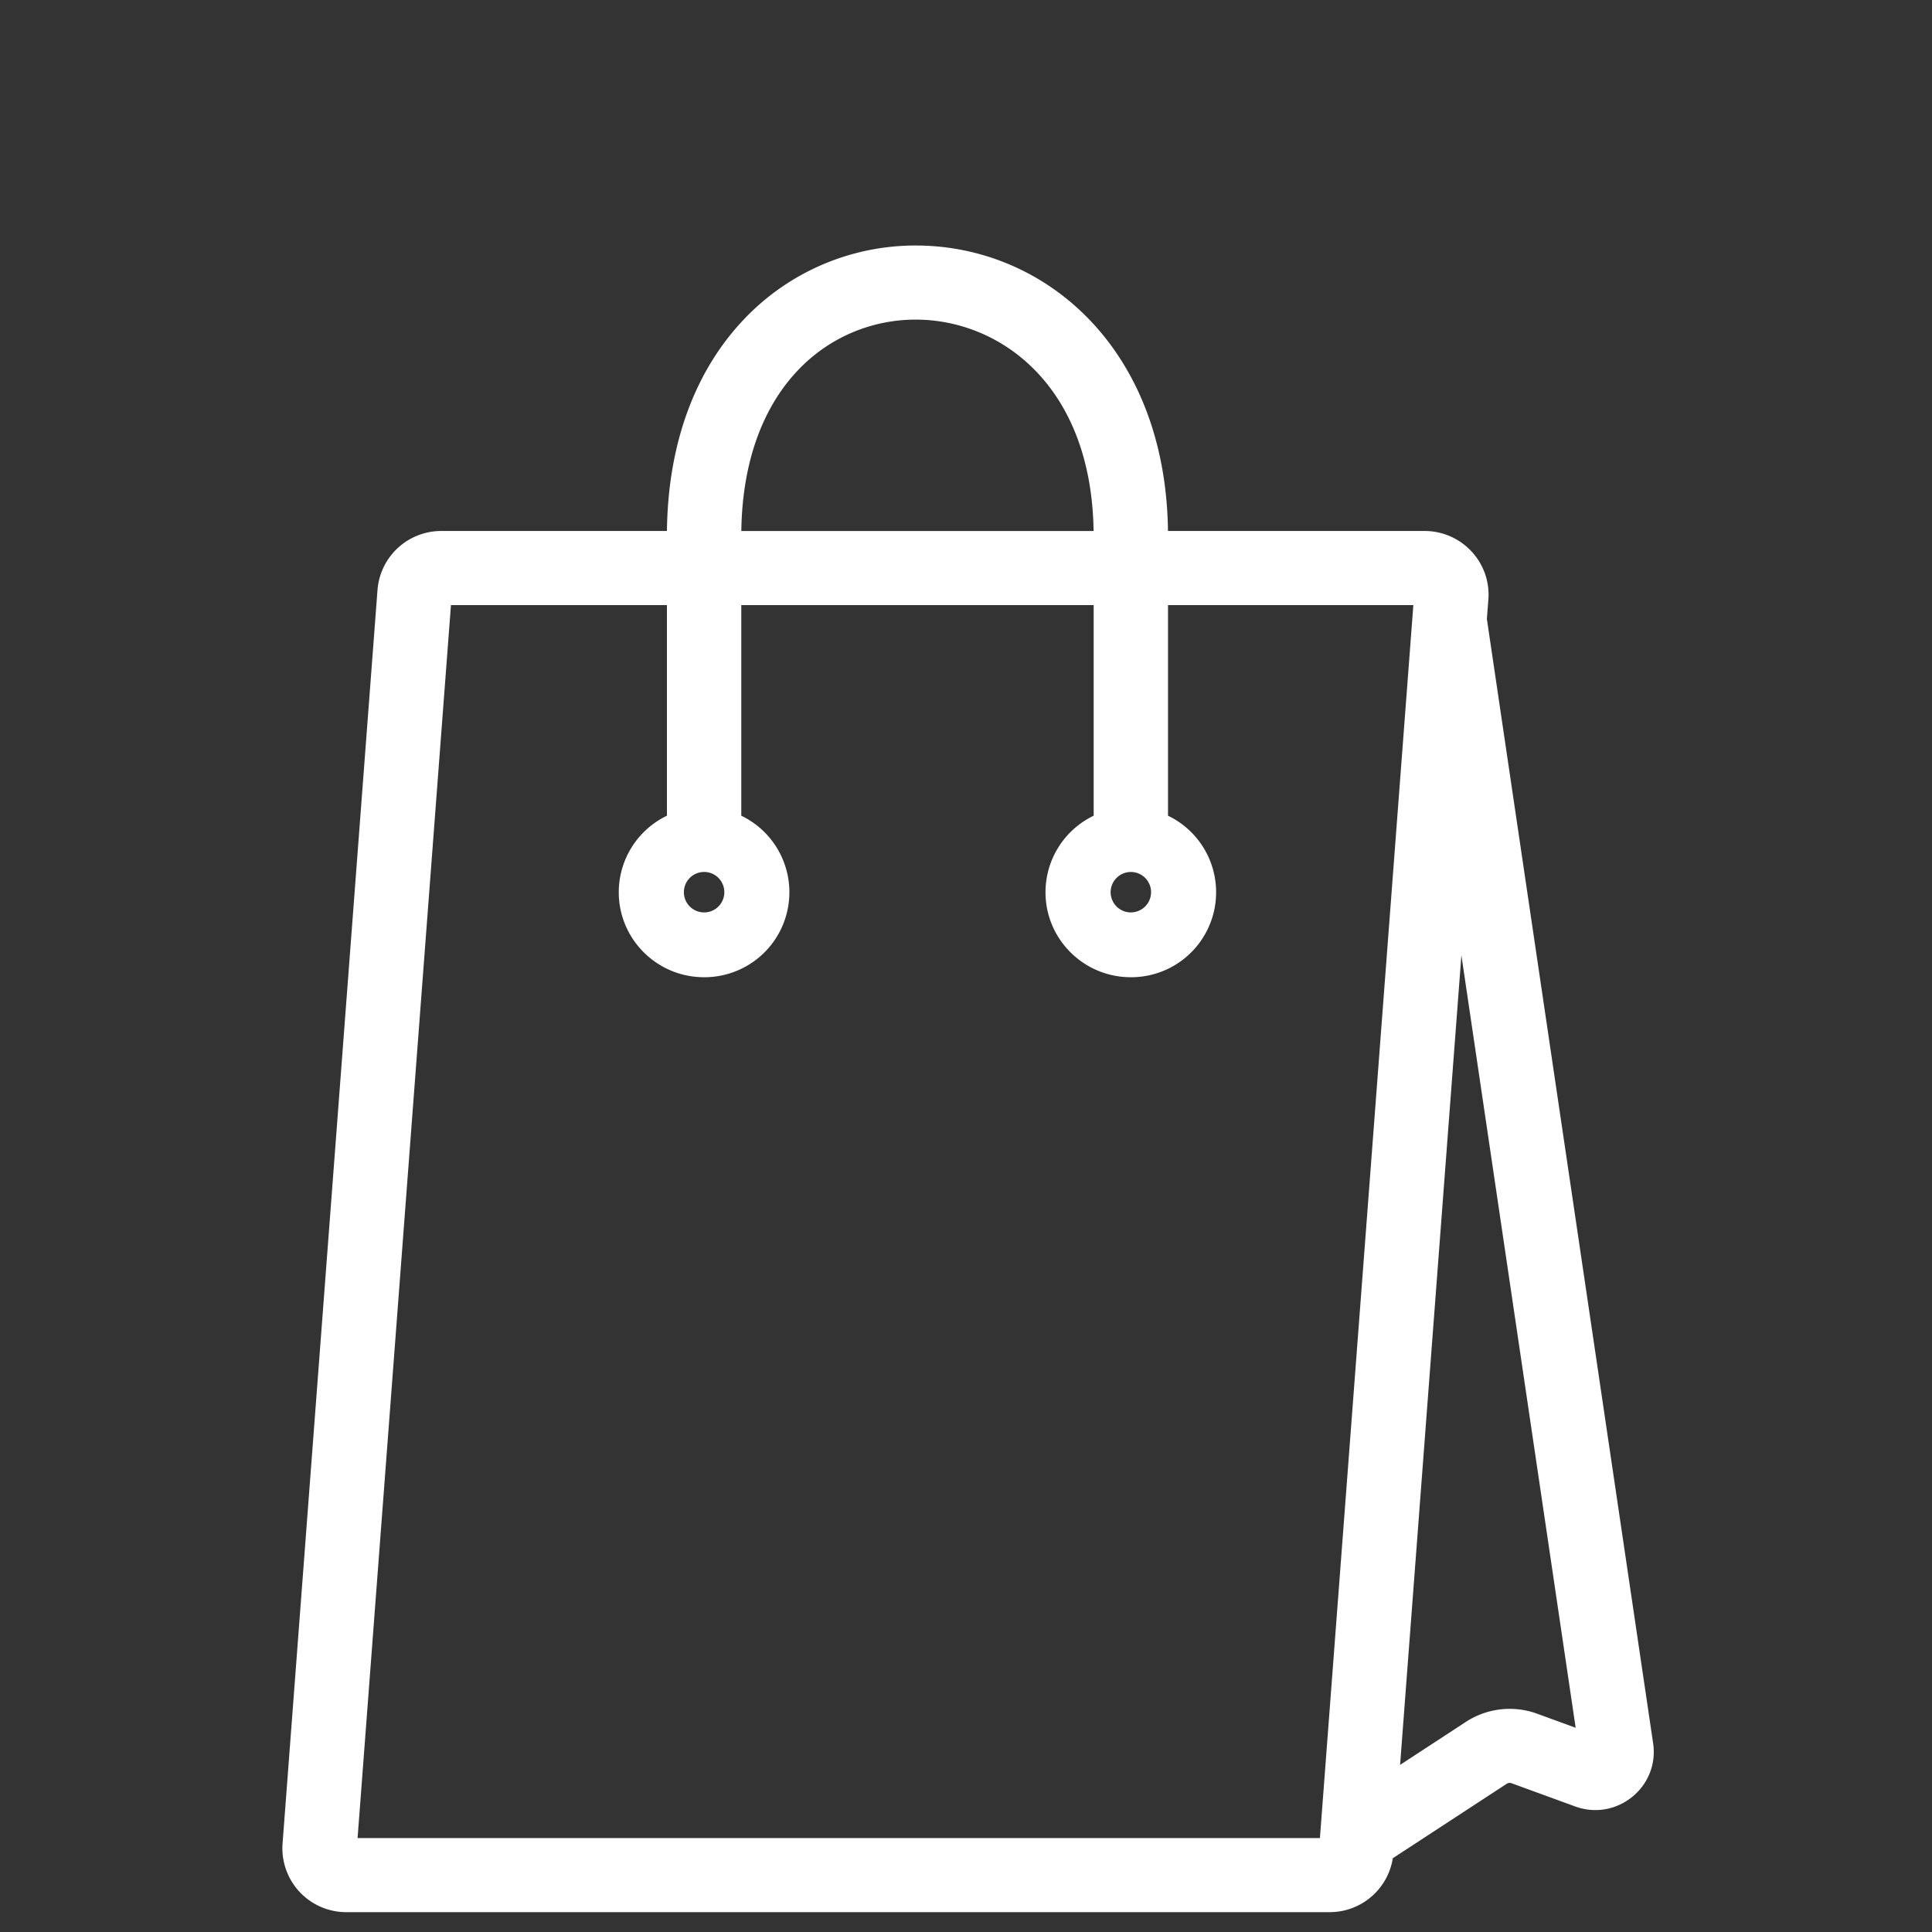 <svg width="48" height="48" viewBox="0 0 48 48" fill="#fff" xmlns="http://www.w3.org/2000/svg">
    <rect x="0" y="0" width="48" height="48" fill="#333333" stroke="none"/>
    <path fill-rule="evenodd" clip-rule="evenodd" d="M16.57 13.193c.026-2.257.748-4.033 1.908-5.254A5.869 5.869 0 0 1 22.802 6.1c3.173.026 6.16 2.558 6.216 7.092h6.374c.925 0 1.655.783 1.586 1.702l-.037.485 4.13 27.93c.161 1.087-.903 1.95-1.938 1.571l-1.579-.576a.137.137 0 0 0-.121.014l-2.829 1.849a1.588 1.588 0 0 1-1.571 1.34H8.605a1.587 1.587 0 0 1-1.585-1.703l2.359-31.148a1.588 1.588 0 0 1 1.586-1.464h5.605Zm1.848 0c.026-1.858.614-3.16 1.403-3.99a4.017 4.017 0 0 1 2.965-1.262c2.073.017 4.332 1.644 4.384 5.252h-8.752Zm10.6 1.84h6.096l-.03.403h-.003l.002.01-2.29 30.221H8.884l2.32-30.634h5.366v5.233a2.111 2.111 0 0 0-1.197 1.901c0 1.166.95 2.112 2.12 2.112a2.111 2.111 0 0 0 .924-4.013v-5.233h8.755v5.233a2.111 2.111 0 0 0-1.197 1.901c0 1.166.95 2.112 2.12 2.112a2.111 2.111 0 0 0 .924-4.013v-5.233Zm5.767 28.815 1.523-20.115 2.839 19.193-.956-.349a1.991 1.991 0 0 0-1.772.203l-1.634 1.068Zm-16.789-21.68a.502.502 0 1 1-1.005-.003.502.502 0 0 1 1.005.002Zm10.099.5a.502.502 0 1 0 .002-1.004.502.502 0 0 0-.002 1.005Z" />
</svg>
